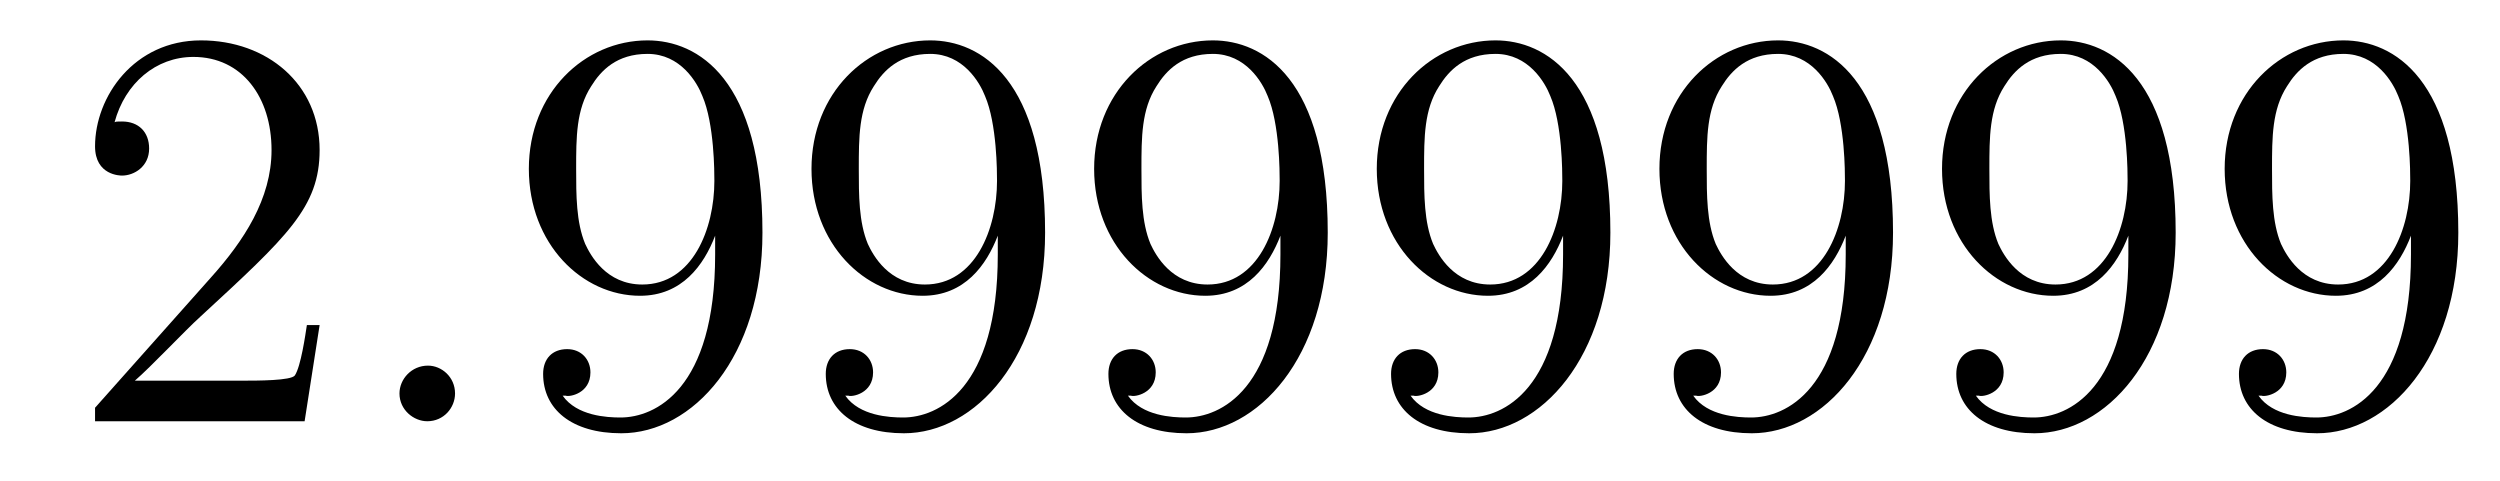<?xml version='1.0'?>
<!-- This file was generated by dvisvgm 1.9.2 -->
<svg height='10pt' version='1.1' viewBox='0 -10 52 10' width='52pt' xmlns='http://www.w3.org/2000/svg' xmlns:xlink='http://www.w3.org/1999/xlink'>
<g id='page1'>
<g transform='matrix(1 0 0 1 -127 653)'>
<path d='M133.648 -656.238H133.383C133.352 -656.035 133.258 -655.379 133.133 -655.191C133.055 -655.082 132.367 -655.082 132.008 -655.082H129.805C130.133 -655.363 130.852 -656.129 131.164 -656.41C132.977 -658.082 133.648 -658.691 133.648 -659.879C133.648 -661.254 132.555 -662.16 131.18 -662.16C129.789 -662.16 128.977 -660.988 128.977 -659.957C128.977 -659.348 129.508 -659.348 129.539 -659.348C129.789 -659.348 130.102 -659.535 130.102 -659.91C130.102 -660.254 129.883 -660.473 129.539 -660.473C129.43 -660.473 129.414 -660.473 129.383 -660.457C129.602 -661.269 130.242 -661.816 131.023 -661.816C132.039 -661.816 132.648 -660.973 132.648 -659.879C132.648 -658.863 132.07 -657.988 131.383 -657.223L128.977 -654.519V-654.238H133.336L133.648 -656.238ZM134.277 -654.238' fill-rule='evenodd'/>
<path d='M136.465 -654.816C136.465 -655.16 136.184 -655.395 135.902 -655.395C135.559 -655.395 135.309 -655.113 135.309 -654.816C135.309 -654.473 135.606 -654.238 135.887 -654.238C136.23 -654.238 136.465 -654.519 136.465 -654.816ZM137.516 -654.238' fill-rule='evenodd'/>
<path d='M141.875 -657.707C141.875 -654.894 140.625 -654.316 139.906 -654.316C139.625 -654.316 139 -654.348 138.703 -654.77H138.766C138.844 -654.738 139.281 -654.816 139.281 -655.254C139.281 -655.52 139.094 -655.738 138.797 -655.738C138.484 -655.738 138.297 -655.535 138.297 -655.223C138.297 -654.488 138.891 -653.988 139.922 -653.988C141.406 -653.988 142.859 -655.566 142.859 -658.16C142.859 -661.363 141.516 -662.16 140.469 -662.16C139.156 -662.16 138 -661.066 138 -659.488C138 -657.926 139.109 -656.848 140.313 -656.848C141.188 -656.848 141.641 -657.488 141.875 -658.098V-657.707ZM140.359 -657.082C139.609 -657.082 139.281 -657.691 139.172 -657.926C138.984 -658.379 138.984 -658.941 138.984 -659.488C138.984 -660.144 138.984 -660.723 139.297 -661.207C139.5 -661.535 139.828 -661.879 140.469 -661.879C141.156 -661.879 141.5 -661.285 141.609 -661.004C141.859 -660.426 141.859 -659.41 141.859 -659.238C141.859 -658.238 141.406 -657.082 140.359 -657.082ZM147.754 -657.707C147.754 -654.894 146.504 -654.316 145.785 -654.316C145.504 -654.316 144.879 -654.348 144.582 -654.77H144.645C144.723 -654.738 145.16 -654.816 145.16 -655.254C145.16 -655.52 144.973 -655.738 144.676 -655.738C144.363 -655.738 144.176 -655.535 144.176 -655.223C144.176 -654.488 144.77 -653.988 145.801 -653.988C147.285 -653.988 148.738 -655.566 148.738 -658.16C148.738 -661.363 147.395 -662.16 146.348 -662.16C145.035 -662.16 143.879 -661.066 143.879 -659.488C143.879 -657.926 144.988 -656.848 146.191 -656.848C147.066 -656.848 147.519 -657.488 147.754 -658.098V-657.707ZM146.238 -657.082C145.488 -657.082 145.16 -657.691 145.051 -657.926C144.863 -658.379 144.863 -658.941 144.863 -659.488C144.863 -660.144 144.863 -660.723 145.176 -661.207C145.379 -661.535 145.707 -661.879 146.348 -661.879C147.035 -661.879 147.379 -661.285 147.488 -661.004C147.738 -660.426 147.738 -659.41 147.738 -659.238C147.738 -658.238 147.285 -657.082 146.238 -657.082ZM153.633 -657.707C153.633 -654.894 152.383 -654.316 151.664 -654.316C151.383 -654.316 150.758 -654.348 150.461 -654.77H150.523C150.602 -654.738 151.039 -654.816 151.039 -655.254C151.039 -655.52 150.852 -655.738 150.555 -655.738C150.242 -655.738 150.055 -655.535 150.055 -655.223C150.055 -654.488 150.648 -653.988 151.68 -653.988C153.164 -653.988 154.617 -655.566 154.617 -658.16C154.617 -661.363 153.273 -662.16 152.227 -662.16C150.914 -662.16 149.758 -661.066 149.758 -659.488C149.758 -657.926 150.867 -656.848 152.07 -656.848C152.945 -656.848 153.398 -657.488 153.633 -658.098V-657.707ZM152.117 -657.082C151.367 -657.082 151.039 -657.691 150.93 -657.926C150.742 -658.379 150.742 -658.941 150.742 -659.488C150.742 -660.144 150.742 -660.723 151.055 -661.207C151.258 -661.535 151.586 -661.879 152.227 -661.879C152.914 -661.879 153.258 -661.285 153.367 -661.004C153.617 -660.426 153.617 -659.41 153.617 -659.238C153.617 -658.238 153.164 -657.082 152.117 -657.082ZM159.512 -657.707C159.512 -654.894 158.262 -654.316 157.543 -654.316C157.262 -654.316 156.637 -654.348 156.34 -654.77H156.402C156.48 -654.738 156.918 -654.816 156.918 -655.254C156.918 -655.52 156.73 -655.738 156.434 -655.738C156.121 -655.738 155.934 -655.535 155.934 -655.223C155.934 -654.488 156.527 -653.988 157.559 -653.988C159.043 -653.988 160.496 -655.566 160.496 -658.16C160.496 -661.363 159.152 -662.16 158.106 -662.16C156.793 -662.16 155.637 -661.066 155.637 -659.488C155.637 -657.926 156.746 -656.848 157.949 -656.848C158.824 -656.848 159.277 -657.488 159.512 -658.098V-657.707ZM157.996 -657.082C157.246 -657.082 156.918 -657.691 156.809 -657.926C156.621 -658.379 156.621 -658.941 156.621 -659.488C156.621 -660.144 156.621 -660.723 156.934 -661.207C157.137 -661.535 157.465 -661.879 158.106 -661.879C158.793 -661.879 159.137 -661.285 159.246 -661.004C159.496 -660.426 159.496 -659.41 159.496 -659.238C159.496 -658.238 159.043 -657.082 157.996 -657.082ZM165.391 -657.707C165.391 -654.894 164.141 -654.316 163.422 -654.316C163.141 -654.316 162.516 -654.348 162.219 -654.77H162.281C162.359 -654.738 162.797 -654.816 162.797 -655.254C162.797 -655.52 162.609 -655.738 162.312 -655.738C162 -655.738 161.813 -655.535 161.813 -655.223C161.813 -654.488 162.406 -653.988 163.437 -653.988C164.922 -653.988 166.375 -655.566 166.375 -658.16C166.375 -661.363 165.031 -662.16 163.984 -662.16C162.672 -662.16 161.516 -661.066 161.516 -659.488C161.516 -657.926 162.625 -656.848 163.828 -656.848C164.703 -656.848 165.156 -657.488 165.391 -658.098V-657.707ZM163.875 -657.082C163.125 -657.082 162.797 -657.691 162.687 -657.926C162.5 -658.379 162.5 -658.941 162.5 -659.488C162.5 -660.144 162.5 -660.723 162.813 -661.207C163.016 -661.535 163.344 -661.879 163.984 -661.879C164.672 -661.879 165.016 -661.285 165.125 -661.004C165.375 -660.426 165.375 -659.41 165.375 -659.238C165.375 -658.238 164.922 -657.082 163.875 -657.082ZM171.27 -657.707C171.27 -654.894 170.019 -654.316 169.301 -654.316C169.02 -654.316 168.395 -654.348 168.098 -654.77H168.16C168.238 -654.738 168.676 -654.816 168.676 -655.254C168.676 -655.52 168.488 -655.738 168.191 -655.738C167.879 -655.738 167.691 -655.535 167.691 -655.223C167.691 -654.488 168.285 -653.988 169.316 -653.988C170.801 -653.988 172.254 -655.566 172.254 -658.16C172.254 -661.363 170.91 -662.16 169.863 -662.16C168.551 -662.16 167.394 -661.066 167.394 -659.488C167.394 -657.926 168.504 -656.848 169.707 -656.848C170.582 -656.848 171.035 -657.488 171.27 -658.098V-657.707ZM169.754 -657.082C169.004 -657.082 168.676 -657.691 168.566 -657.926C168.379 -658.379 168.379 -658.941 168.379 -659.488C168.379 -660.144 168.379 -660.723 168.691 -661.207C168.894 -661.535 169.223 -661.879 169.863 -661.879C170.551 -661.879 170.895 -661.285 171.004 -661.004C171.254 -660.426 171.254 -659.41 171.254 -659.238C171.254 -658.238 170.801 -657.082 169.754 -657.082ZM177.148 -657.707C177.148 -654.894 175.898 -654.316 175.18 -654.316C174.898 -654.316 174.273 -654.348 173.977 -654.77H174.039C174.117 -654.738 174.555 -654.816 174.555 -655.254C174.555 -655.52 174.367 -655.738 174.07 -655.738C173.758 -655.738 173.57 -655.535 173.57 -655.223C173.57 -654.488 174.164 -653.988 175.195 -653.988C176.68 -653.988 178.133 -655.566 178.133 -658.16C178.133 -661.363 176.789 -662.16 175.742 -662.16C174.43 -662.16 173.273 -661.066 173.273 -659.488C173.273 -657.926 174.383 -656.848 175.586 -656.848C176.461 -656.848 176.914 -657.488 177.148 -658.098V-657.707ZM175.633 -657.082C174.883 -657.082 174.555 -657.691 174.445 -657.926C174.258 -658.379 174.258 -658.941 174.258 -659.488C174.258 -660.144 174.258 -660.723 174.57 -661.207C174.773 -661.535 175.102 -661.879 175.742 -661.879C176.43 -661.879 176.773 -661.285 176.883 -661.004C177.133 -660.426 177.133 -659.41 177.133 -659.238C177.133 -658.238 176.68 -657.082 175.633 -657.082ZM178.668 -654.238' fill-rule='evenodd'/>
</g>
</g>
</svg>
